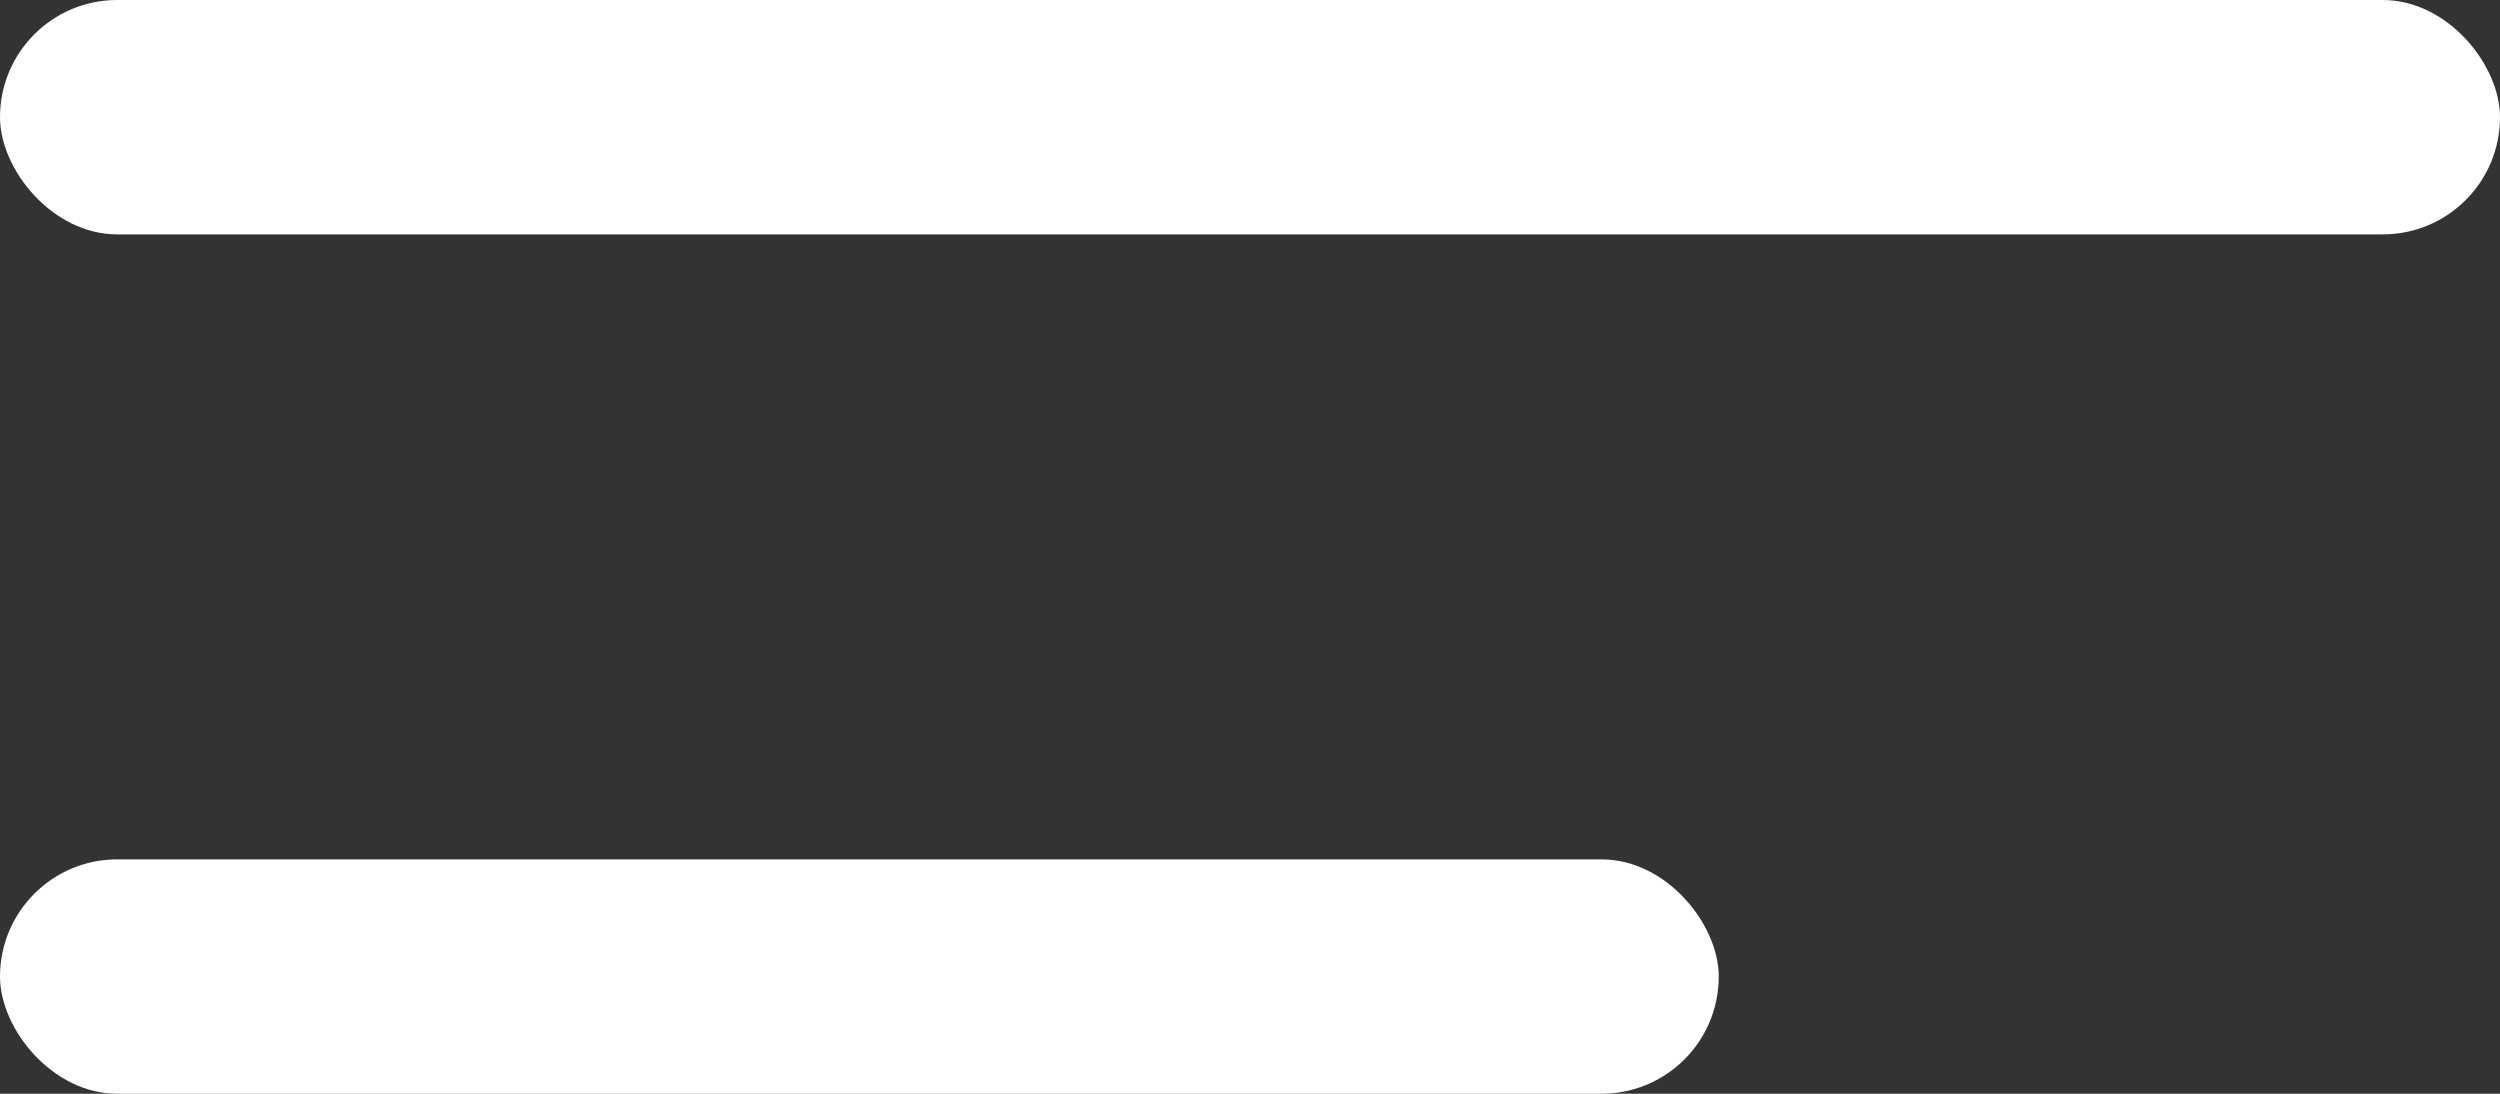 <?xml version="1.0" encoding="UTF-8"?> <svg xmlns="http://www.w3.org/2000/svg" width="32" height="14" viewBox="0 0 32 14" fill="none"><rect x="0" y="0" width="32" height="14" fill="#333333" stroke="none"/><rect width="32" height="3" rx="1.5" fill="white"></rect><rect y="11" width="22" height="3" rx="1.5" fill="white"></rect></svg> 